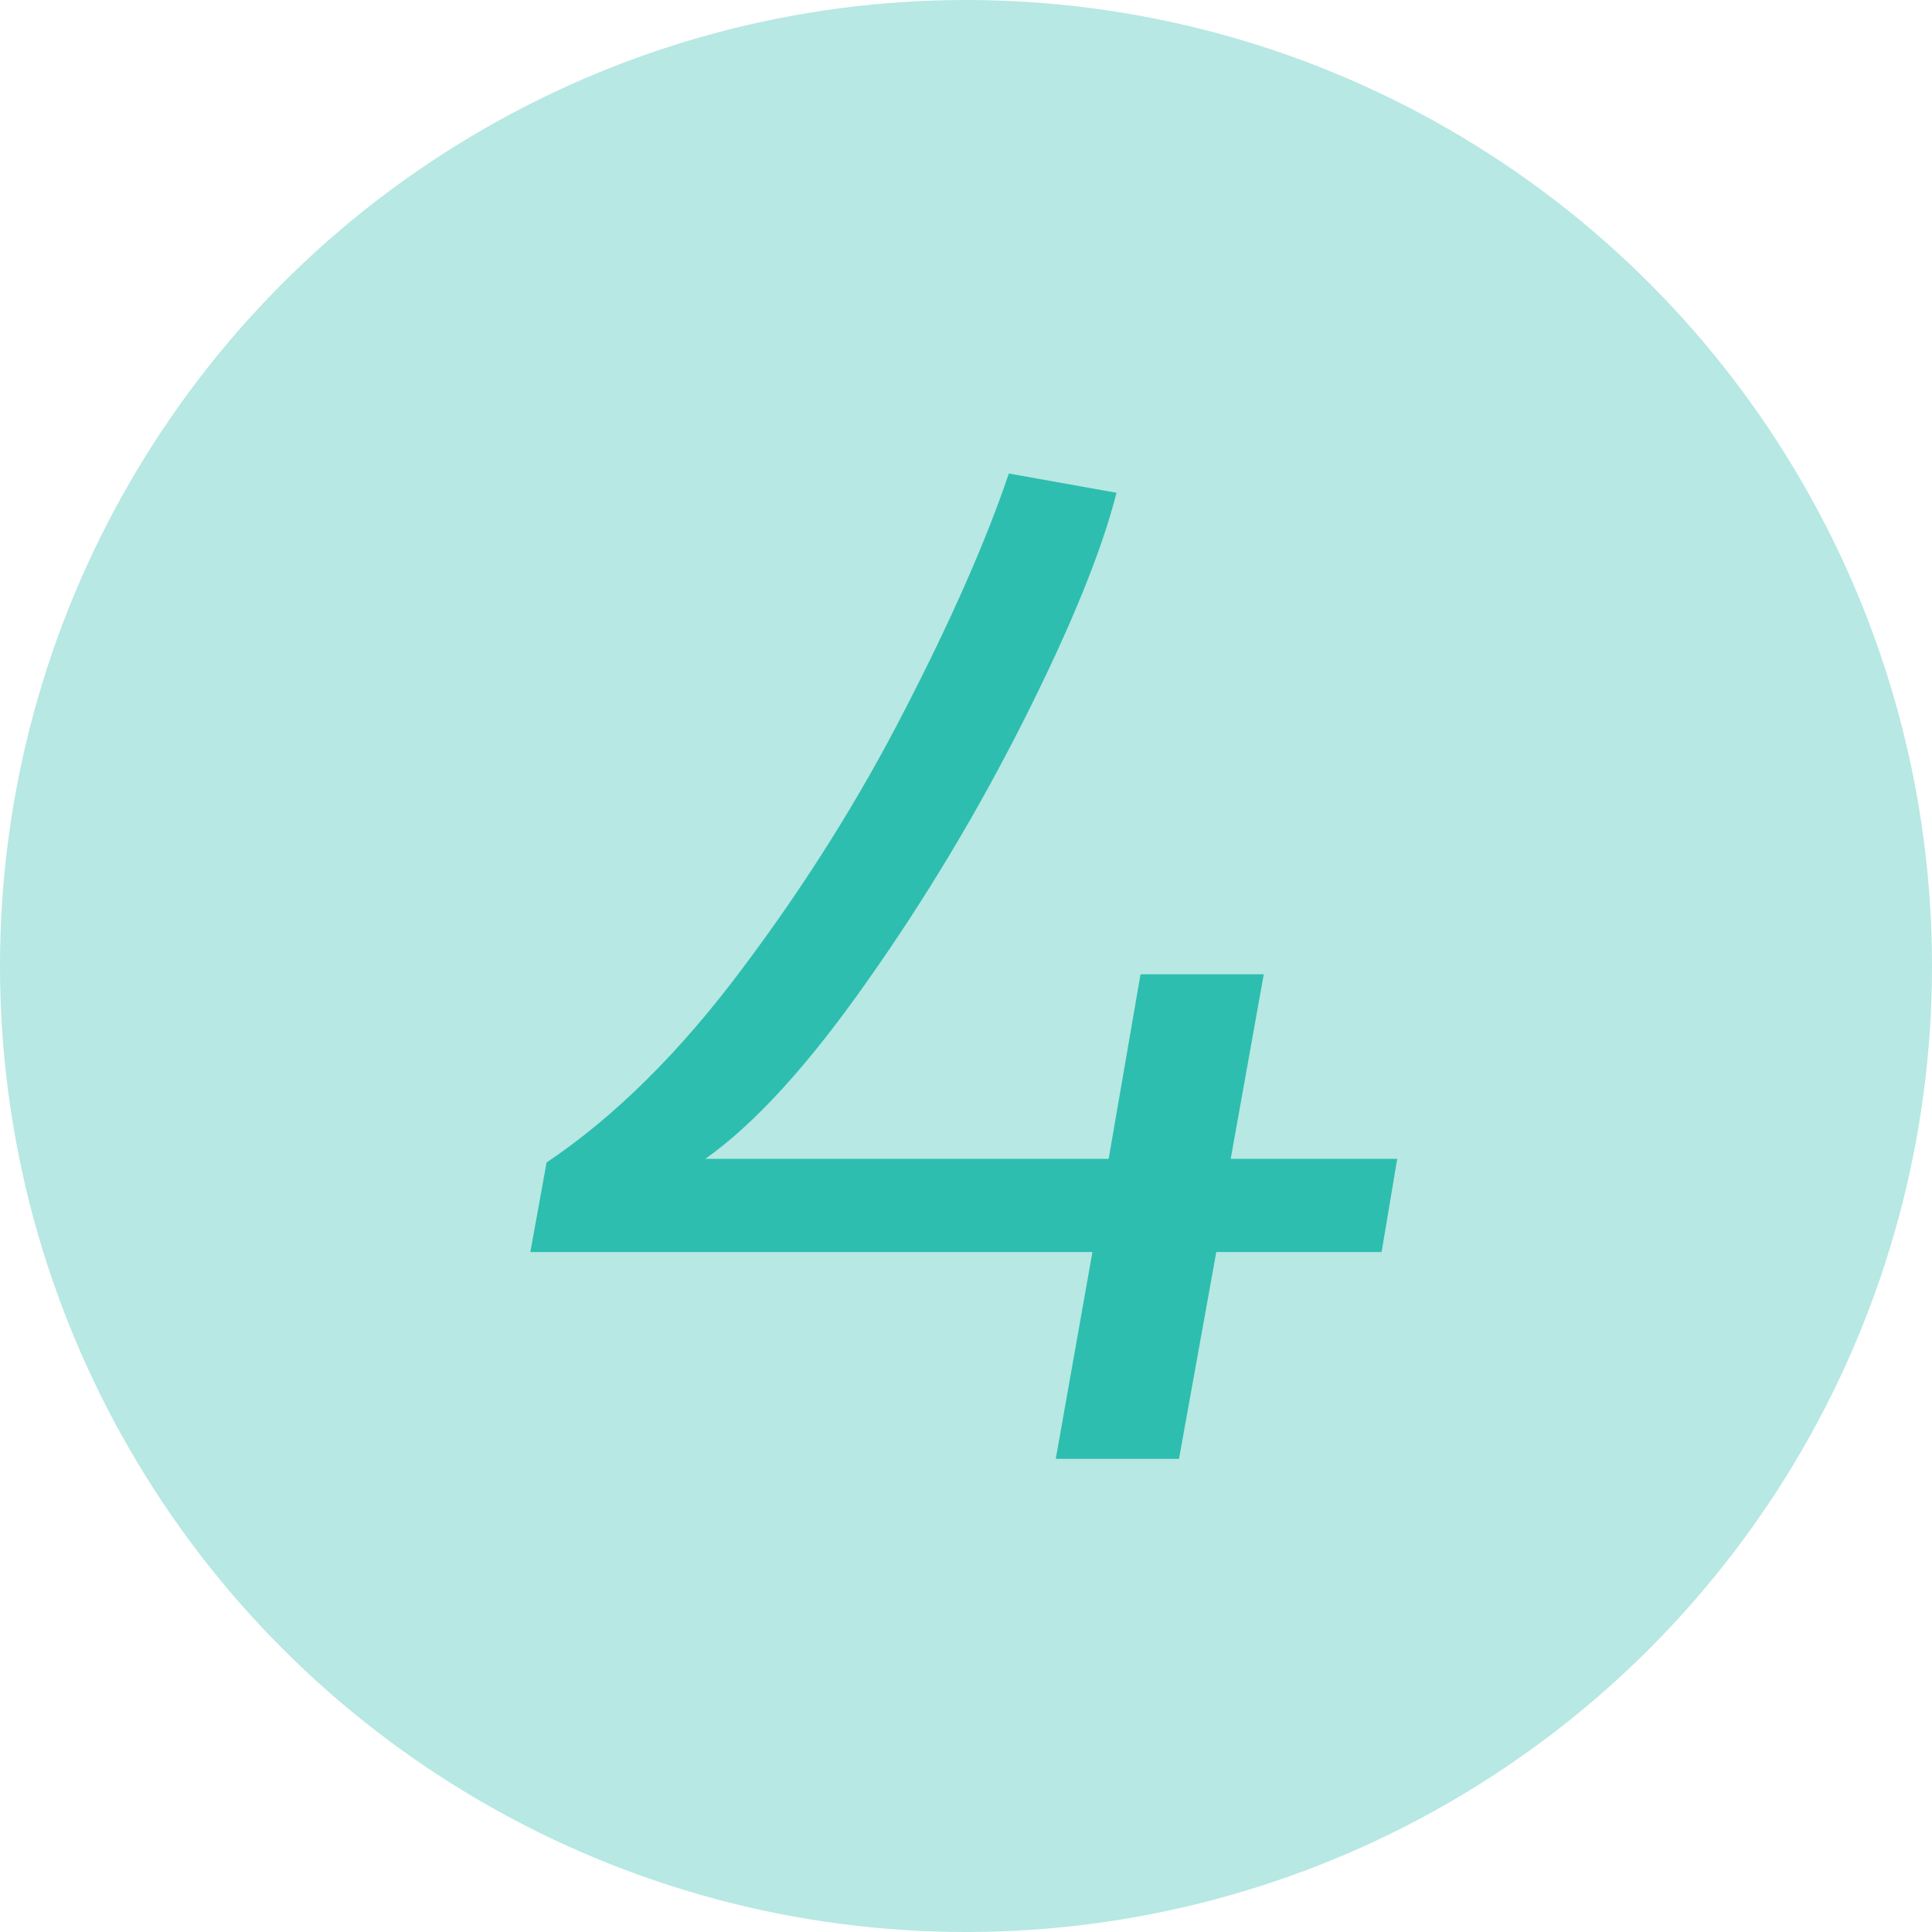 <?xml version="1.0" encoding="UTF-8"?> <svg xmlns="http://www.w3.org/2000/svg" width="204" height="204" viewBox="0 0 204 204" fill="none"> <circle opacity="0.34" cx="102" cy="102" r="102" fill="#2DBEAF"></circle> <path d="M117.89 52.031C116.366 58.083 113.15 65.996 108.241 75.772C103.332 85.547 97.768 94.836 91.547 103.638C85.368 112.44 79.677 118.682 74.472 122.363H117.064L120.429 102.876H133.441L129.95 122.363H147.533L145.883 132.202H128.427L124.491 154.038H111.479L115.351 132.202H56L57.714 122.744C64.908 117.92 71.806 111.086 78.407 102.241C85.051 93.397 90.785 84.256 95.609 74.819C100.476 65.382 104.115 57.109 106.527 50L117.89 52.031Z" fill="#2DBEAF"></path> </svg> 